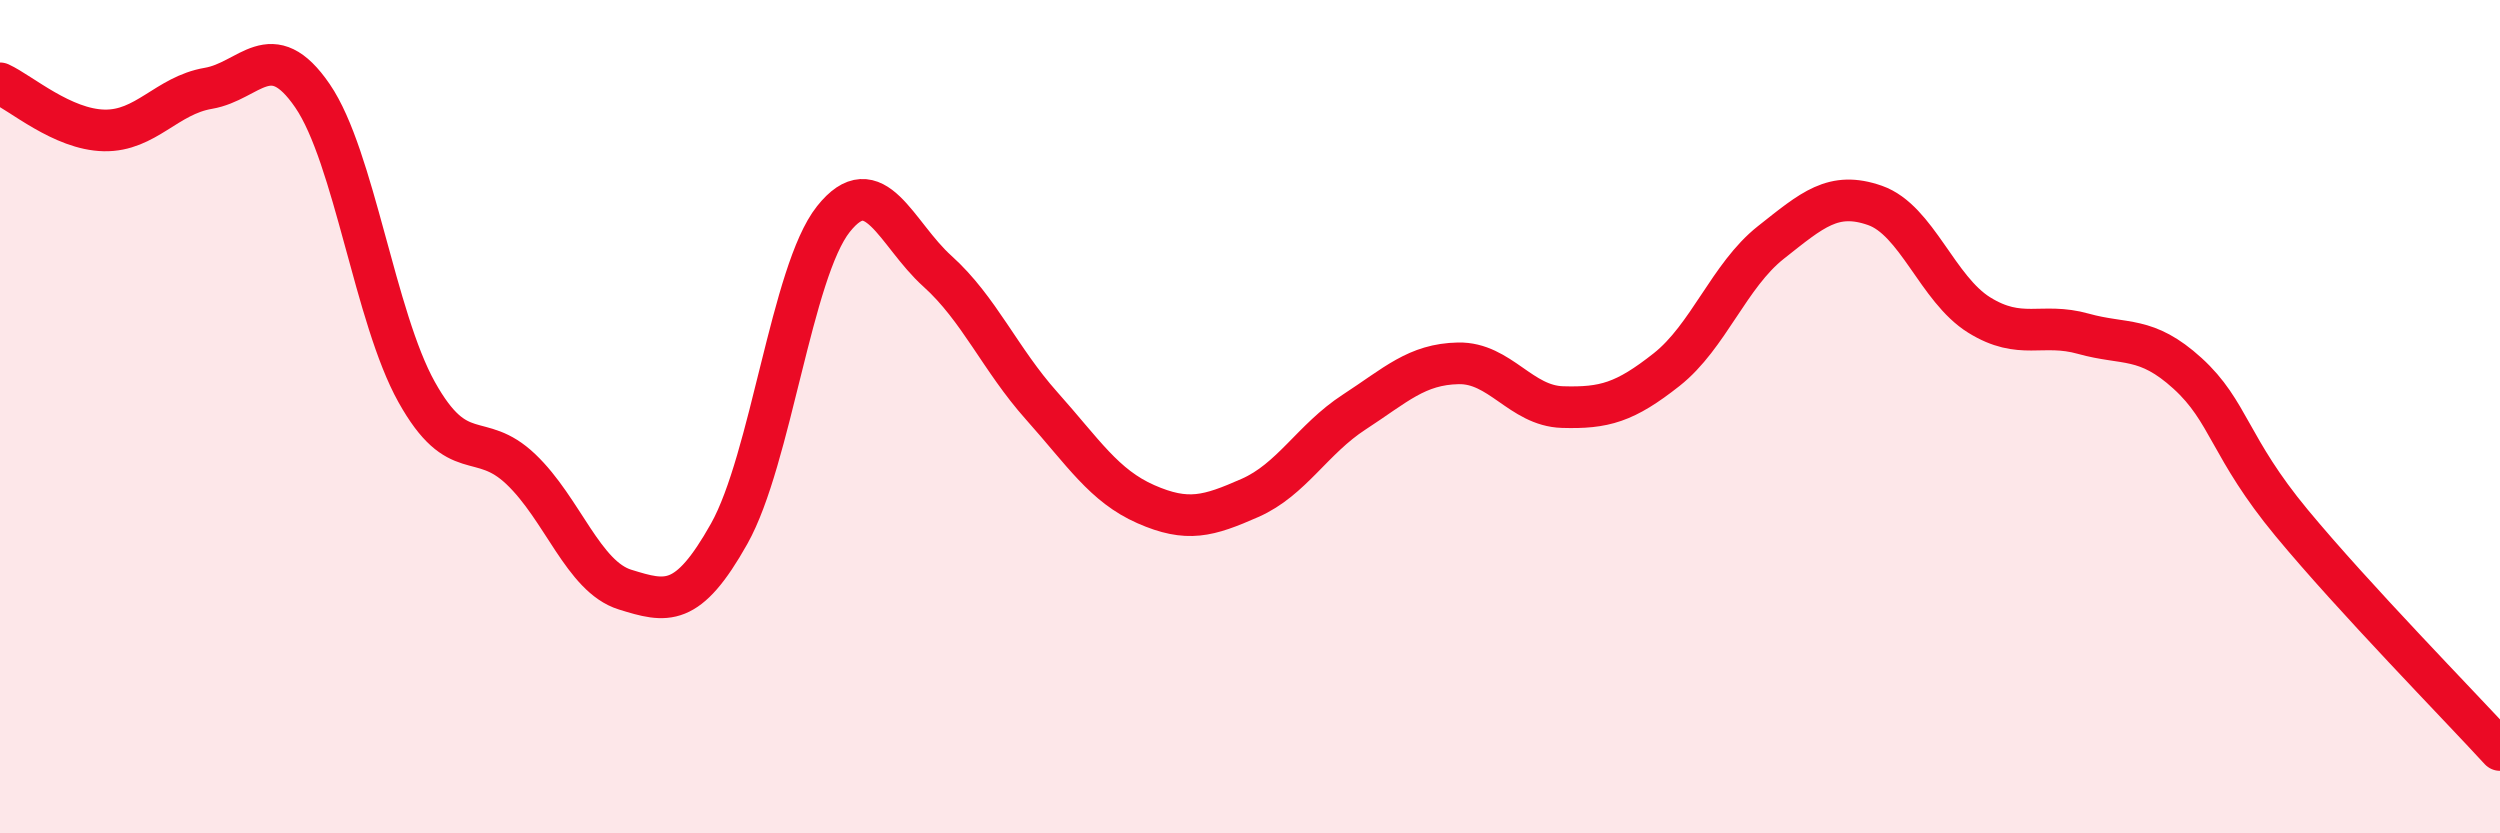 
    <svg width="60" height="20" viewBox="0 0 60 20" xmlns="http://www.w3.org/2000/svg">
      <path
        d="M 0,2 C 0.5,2.23 1.5,3.11 2.5,3.13 C 3.5,3.15 4,2.29 5,2.12 C 6,1.95 6.5,0.84 7.5,2.3 C 8.5,3.76 9,7.62 10,9.41 C 11,11.2 11.5,10.31 12.5,11.26 C 13.5,12.21 14,13.84 15,14.15 C 16,14.46 16.5,14.59 17.5,12.81 C 18.5,11.03 19,6.52 20,5.26 C 21,4 21.5,5.61 22.5,6.51 C 23.5,7.41 24,8.62 25,9.74 C 26,10.86 26.5,11.66 27.5,12.1 C 28.5,12.54 29,12.39 30,11.95 C 31,11.51 31.5,10.54 32.5,9.89 C 33.5,9.24 34,8.74 35,8.72 C 36,8.7 36.5,9.74 37.5,9.77 C 38.5,9.8 39,9.66 40,8.87 C 41,8.08 41.5,6.61 42.5,5.82 C 43.5,5.03 44,4.58 45,4.93 C 46,5.28 46.5,6.94 47.5,7.56 C 48.5,8.18 49,7.73 50,8.01 C 51,8.29 51.5,8.05 52.5,8.96 C 53.5,9.87 53.5,10.74 55,12.55 C 56.5,14.36 59,16.91 60,18L60 20L0 20Z"
        fill="#EB0A25"
        opacity="0.1"
        stroke-linecap="round"
        stroke-linejoin="round"
      />
      <path
        d="M 0,2 C 0.5,2.23 1.5,3.11 2.5,3.13 C 3.5,3.15 4,2.29 5,2.12 C 6,1.95 6.5,0.84 7.5,2.3 C 8.5,3.76 9,7.62 10,9.41 C 11,11.2 11.5,10.31 12.5,11.26 C 13.5,12.21 14,13.84 15,14.15 C 16,14.46 16.5,14.59 17.5,12.81 C 18.5,11.03 19,6.52 20,5.26 C 21,4 21.5,5.61 22.5,6.51 C 23.5,7.41 24,8.62 25,9.74 C 26,10.86 26.5,11.66 27.5,12.1 C 28.5,12.54 29,12.39 30,11.95 C 31,11.51 31.5,10.54 32.5,9.89 C 33.5,9.24 34,8.74 35,8.72 C 36,8.7 36.5,9.74 37.5,9.77 C 38.5,9.8 39,9.66 40,8.87 C 41,8.08 41.5,6.61 42.5,5.82 C 43.5,5.03 44,4.58 45,4.93 C 46,5.28 46.5,6.94 47.5,7.56 C 48.5,8.18 49,7.73 50,8.01 C 51,8.29 51.5,8.05 52.5,8.96 C 53.5,9.87 53.5,10.74 55,12.55 C 56.5,14.36 59,16.91 60,18"
        stroke="#EB0A25"
        stroke-width="1"
        fill="none"
        stroke-linecap="round"
        stroke-linejoin="round"
      />
    </svg>
  